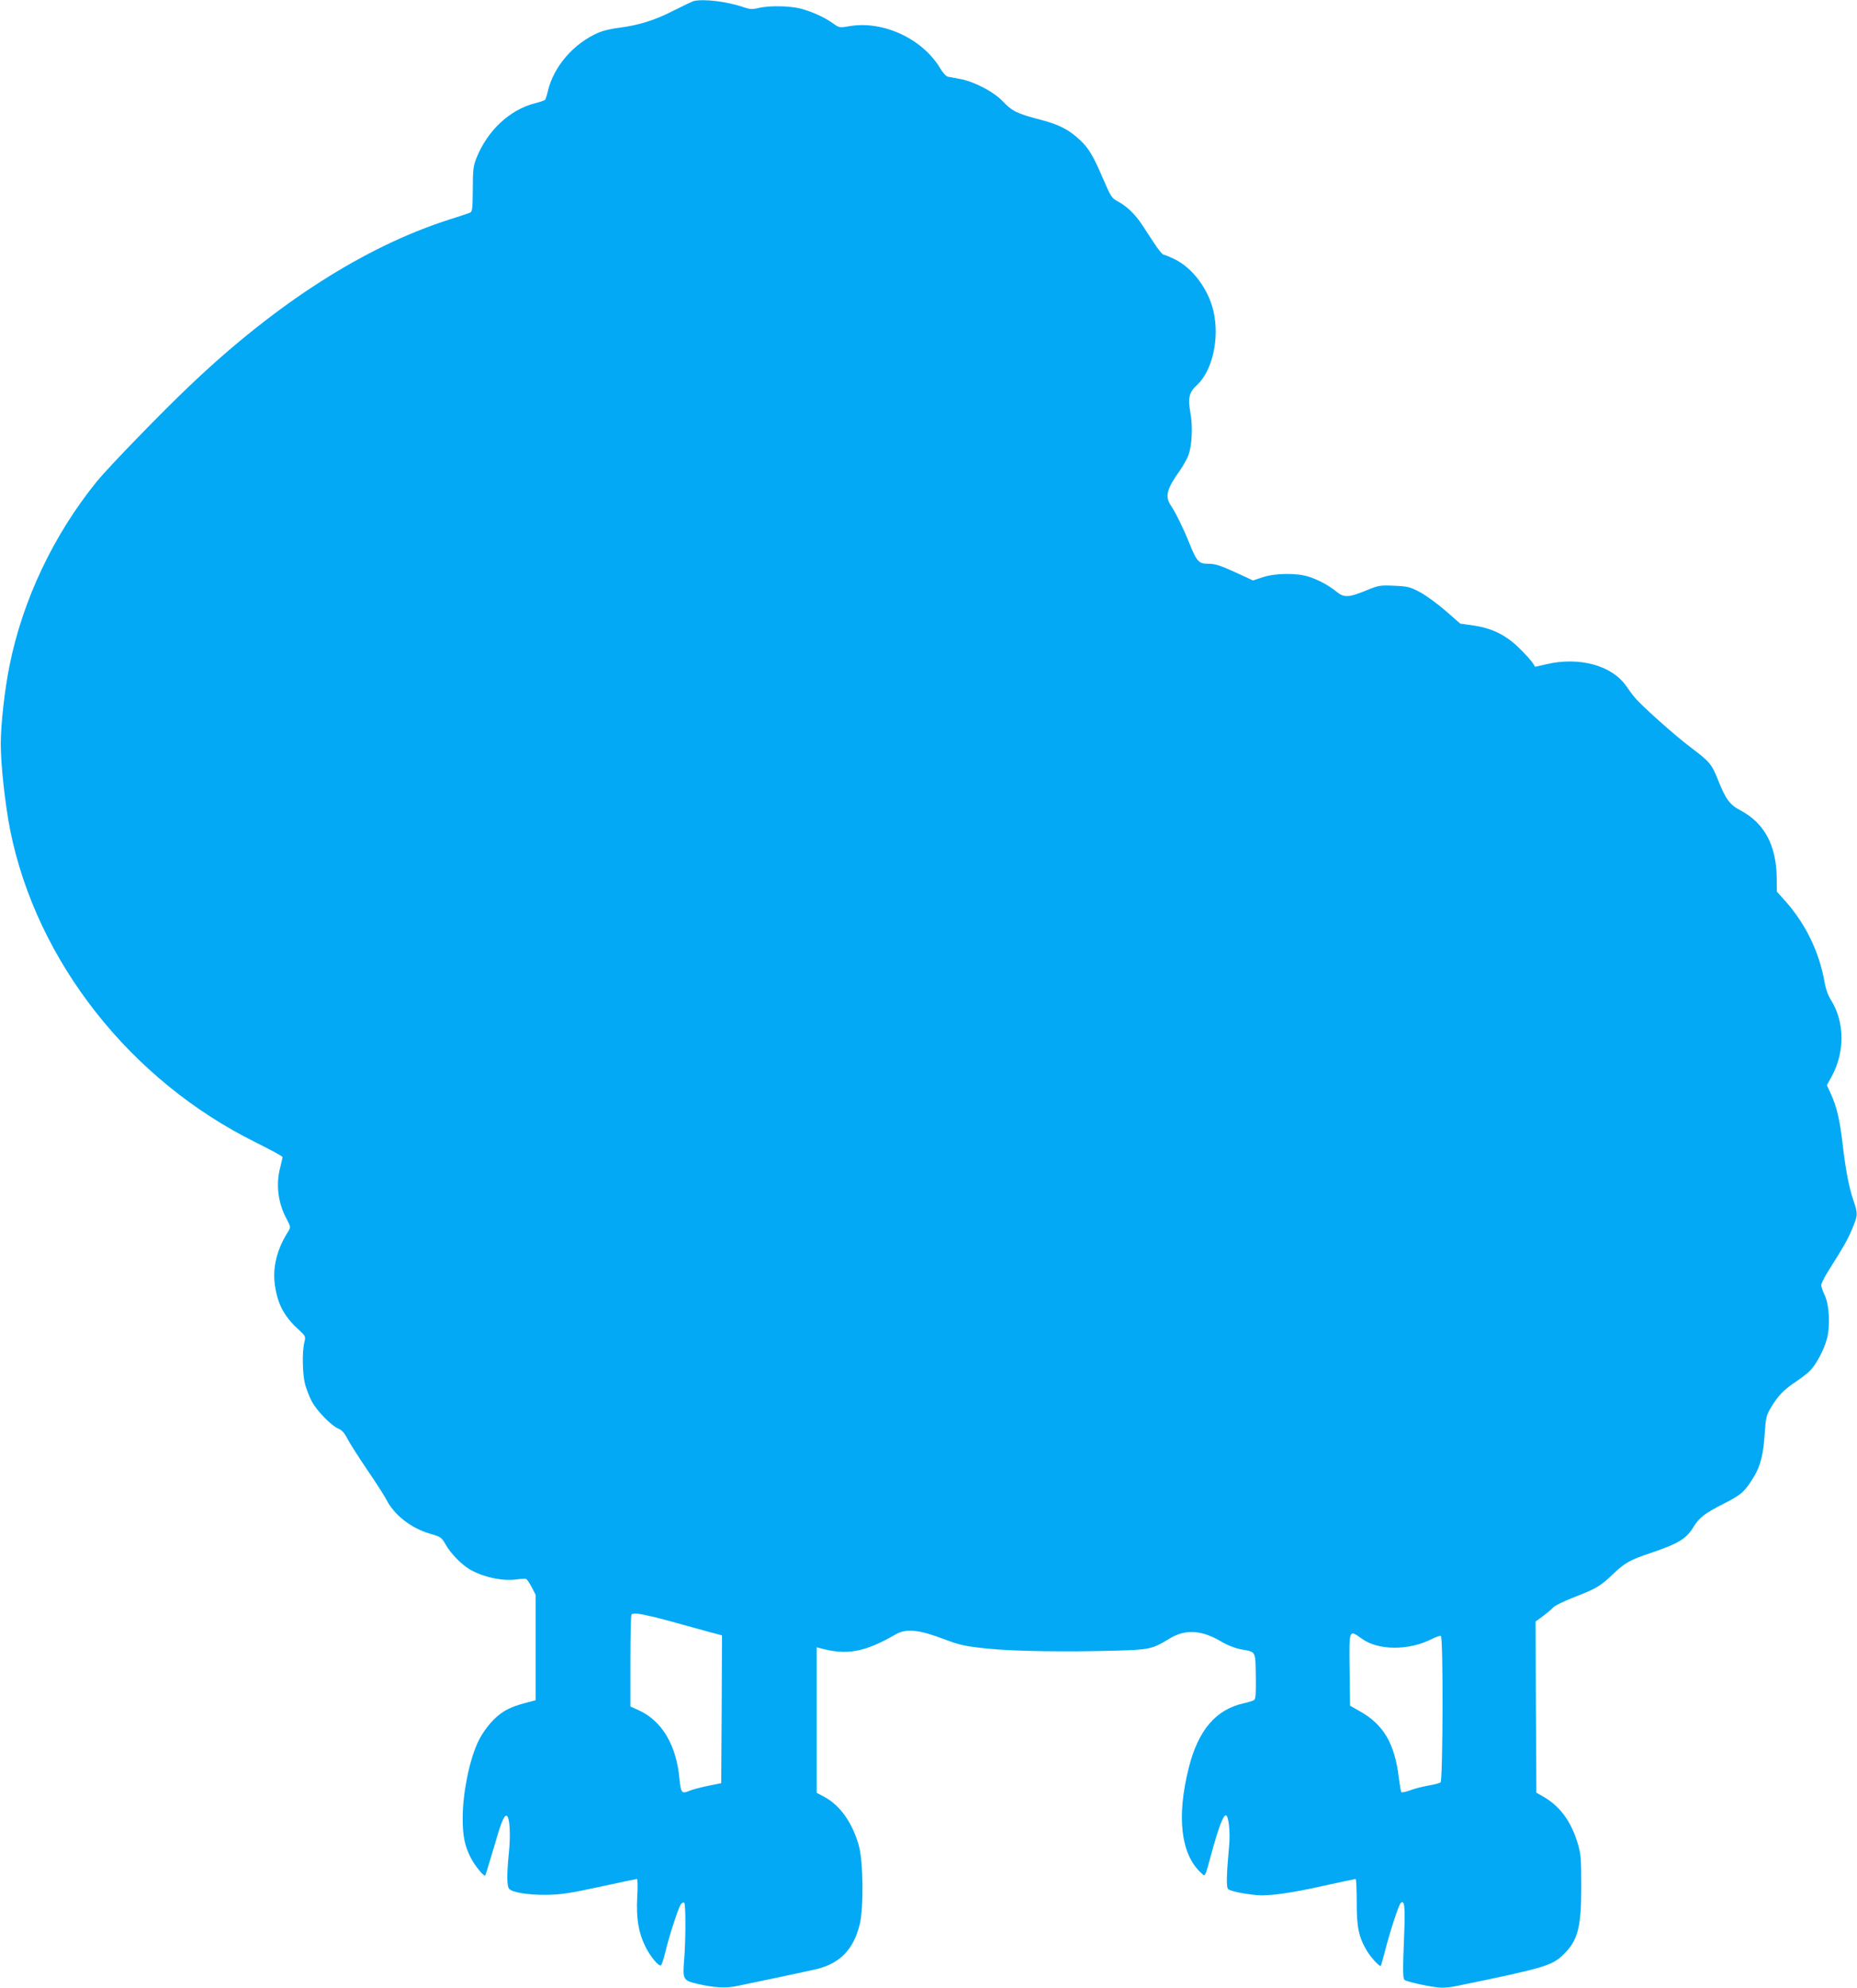 <?xml version="1.0" standalone="no"?>
<!DOCTYPE svg PUBLIC "-//W3C//DTD SVG 20010904//EN"
 "http://www.w3.org/TR/2001/REC-SVG-20010904/DTD/svg10.dtd">
<svg version="1.0" xmlns="http://www.w3.org/2000/svg"
 width="1196pt" height="1280pt" viewBox="0 0 1196 1280"
 preserveAspectRatio="xMidYMid meet">
<g transform="translate(0,1280) scale(0.1,-0.1)"
fill="#03a9f4" stroke="none">
<path d="M4467 12793 c-10 -3 -69 -31 -130 -62 -121 -62 -225 -94 -352 -110
-45 -5 -102 -19 -128 -30 -161 -69 -290 -217 -328 -376 -6 -27 -15 -53 -18
-58 -4 -4 -33 -14 -66 -22 -164 -43 -306 -176 -377 -354 -19 -48 -23 -75 -23
-200 -1 -133 -3 -145 -21 -152 -10 -4 -71 -24 -134 -44 -539 -173 -1108 -536
-1663 -1064 -177 -167 -530 -531 -603 -621 -279 -344 -478 -763 -563 -1188
-31 -154 -56 -376 -56 -502 0 -139 28 -390 61 -558 170 -843 774 -1610 1582
-2009 94 -47 172 -89 172 -94 0 -4 -7 -34 -15 -66 -29 -109 -15 -226 38 -327
30 -56 30 -59 14 -85 -73 -114 -102 -230 -87 -343 17 -124 59 -204 151 -288
48 -44 49 -46 39 -85 -15 -61 -12 -204 5 -270 9 -32 28 -81 43 -109 32 -61
126 -157 171 -176 23 -9 40 -28 58 -64 14 -28 72 -118 128 -201 56 -82 112
-169 124 -193 50 -98 159 -183 279 -218 70 -20 75 -23 102 -70 33 -58 100
-127 155 -160 86 -50 209 -77 301 -65 28 4 56 5 62 3 6 -2 22 -25 36 -52 l26
-50 0 -339 0 -340 -42 -11 c-95 -24 -140 -43 -186 -77 -57 -42 -115 -117 -147
-188 -55 -123 -95 -327 -95 -484 0 -116 13 -179 53 -256 25 -49 84 -121 92
-113 2 2 24 73 49 158 52 181 72 233 89 227 20 -6 27 -124 14 -242 -13 -134
-13 -211 2 -228 18 -23 121 -40 236 -39 93 1 146 8 345 51 129 28 238 51 242
51 5 0 6 -53 2 -118 -7 -134 8 -226 51 -314 33 -68 90 -136 103 -123 5 6 17
42 26 80 24 102 85 290 101 312 7 10 17 14 22 10 10 -11 10 -241 -1 -372 -10
-123 -6 -129 89 -151 105 -24 179 -28 248 -14 151 31 486 102 522 111 149 39
232 127 272 286 26 107 23 402 -5 506 -41 148 -121 262 -225 317 l-47 25 0
469 0 468 23 -6 c172 -47 286 -26 487 90 67 38 148 30 306 -30 109 -41 138
-47 280 -62 167 -18 520 -23 849 -13 197 6 218 10 329 78 102 62 209 55 338
-24 35 -20 83 -39 120 -46 99 -18 93 -7 96 -171 2 -109 -1 -148 -10 -155 -7
-5 -37 -15 -66 -21 -181 -40 -295 -173 -356 -417 -79 -314 -51 -555 78 -674
30 -28 24 -39 70 129 44 161 74 240 91 240 18 0 30 -110 21 -199 -16 -174 -19
-261 -7 -275 11 -13 93 -31 186 -40 75 -7 219 13 425 59 112 25 208 45 211 45
4 0 7 -66 7 -147 -1 -161 13 -227 65 -315 25 -42 84 -106 90 -97 2 2 14 44 27
94 30 120 88 297 101 310 24 24 30 -23 23 -190 -10 -241 -9 -294 1 -304 14
-14 191 -51 241 -51 23 0 64 4 91 10 575 118 621 132 696 207 90 89 112 176
111 438 0 184 -2 206 -25 282 -44 140 -115 235 -224 296 l-40 23 -3 551 -2
551 48 35 c26 20 56 45 66 56 10 11 66 39 125 62 152 59 176 73 256 149 83 79
110 94 260 144 168 58 216 87 264 166 37 59 69 84 199 150 107 54 132 77 189
172 42 70 61 147 69 281 7 100 10 113 41 165 44 74 83 114 163 167 36 24 77
56 91 72 38 40 85 129 104 197 24 82 17 224 -13 285 -12 25 -22 54 -22 65 0
12 21 53 45 91 100 158 128 208 156 276 35 86 35 92 5 182 -29 86 -50 197 -70
372 -18 148 -36 225 -73 308 l-27 59 31 56 c86 158 84 352 -5 493 -18 28 -34
72 -41 115 -34 193 -121 374 -254 523 l-53 59 -1 88 c-2 209 -79 353 -231 434
-72 38 -97 72 -146 195 -42 106 -54 119 -178 213 -98 73 -316 268 -358 319
-14 16 -39 50 -57 76 -92 132 -301 189 -512 140 l-74 -17 -15 24 c-9 14 -46
56 -84 93 -86 86 -178 132 -298 149 l-85 12 -95 83 c-52 45 -126 99 -165 120
-62 33 -78 37 -165 41 -93 4 -100 3 -185 -32 -108 -44 -139 -45 -185 -8 -50
41 -116 77 -180 98 -77 25 -215 24 -297 -3 l-63 -21 -97 45 c-120 55 -146 63
-200 63 -52 0 -68 19 -113 132 -37 93 -89 198 -119 243 -39 57 -27 106 56 222
24 35 50 81 58 104 22 62 28 183 12 269 -17 97 -9 134 41 179 101 93 148 303
107 479 -33 140 -133 275 -248 332 -33 16 -66 30 -73 30 -7 0 -34 33 -60 73
-26 39 -62 95 -80 122 -43 65 -98 118 -153 147 -41 22 -46 30 -95 143 -64 150
-93 199 -148 251 -74 70 -136 102 -264 135 -145 38 -175 53 -238 119 -58 60
-182 125 -271 141 -33 6 -69 13 -80 15 -11 2 -33 26 -49 53 -112 190 -366 309
-582 273 -69 -12 -69 -11 -111 19 -55 39 -133 74 -208 94 -70 18 -207 20 -272
3 -38 -9 -54 -8 -92 5 -105 37 -261 56 -324 40z m-267 -10403 c47 -11 148 -38
225 -60 77 -21 159 -44 183 -50 l42 -11 -2 -476 -3 -476 -85 -17 c-47 -10
-102 -24 -122 -33 -47 -20 -53 -12 -62 78 -19 215 -112 373 -261 441 l-55 25
0 293 c0 161 3 296 7 299 11 11 43 8 133 -13z m4573 -144 c106 -75 300 -76
448 -1 27 14 54 23 59 20 16 -10 13 -930 -2 -943 -7 -5 -44 -15 -82 -21 -38
-7 -90 -20 -117 -31 -27 -10 -51 -14 -54 -10 -3 5 -10 46 -16 92 -26 219 -98
342 -249 427 l-65 37 -3 232 c-3 266 -5 259 81 198z"/>
</g>
</svg>
